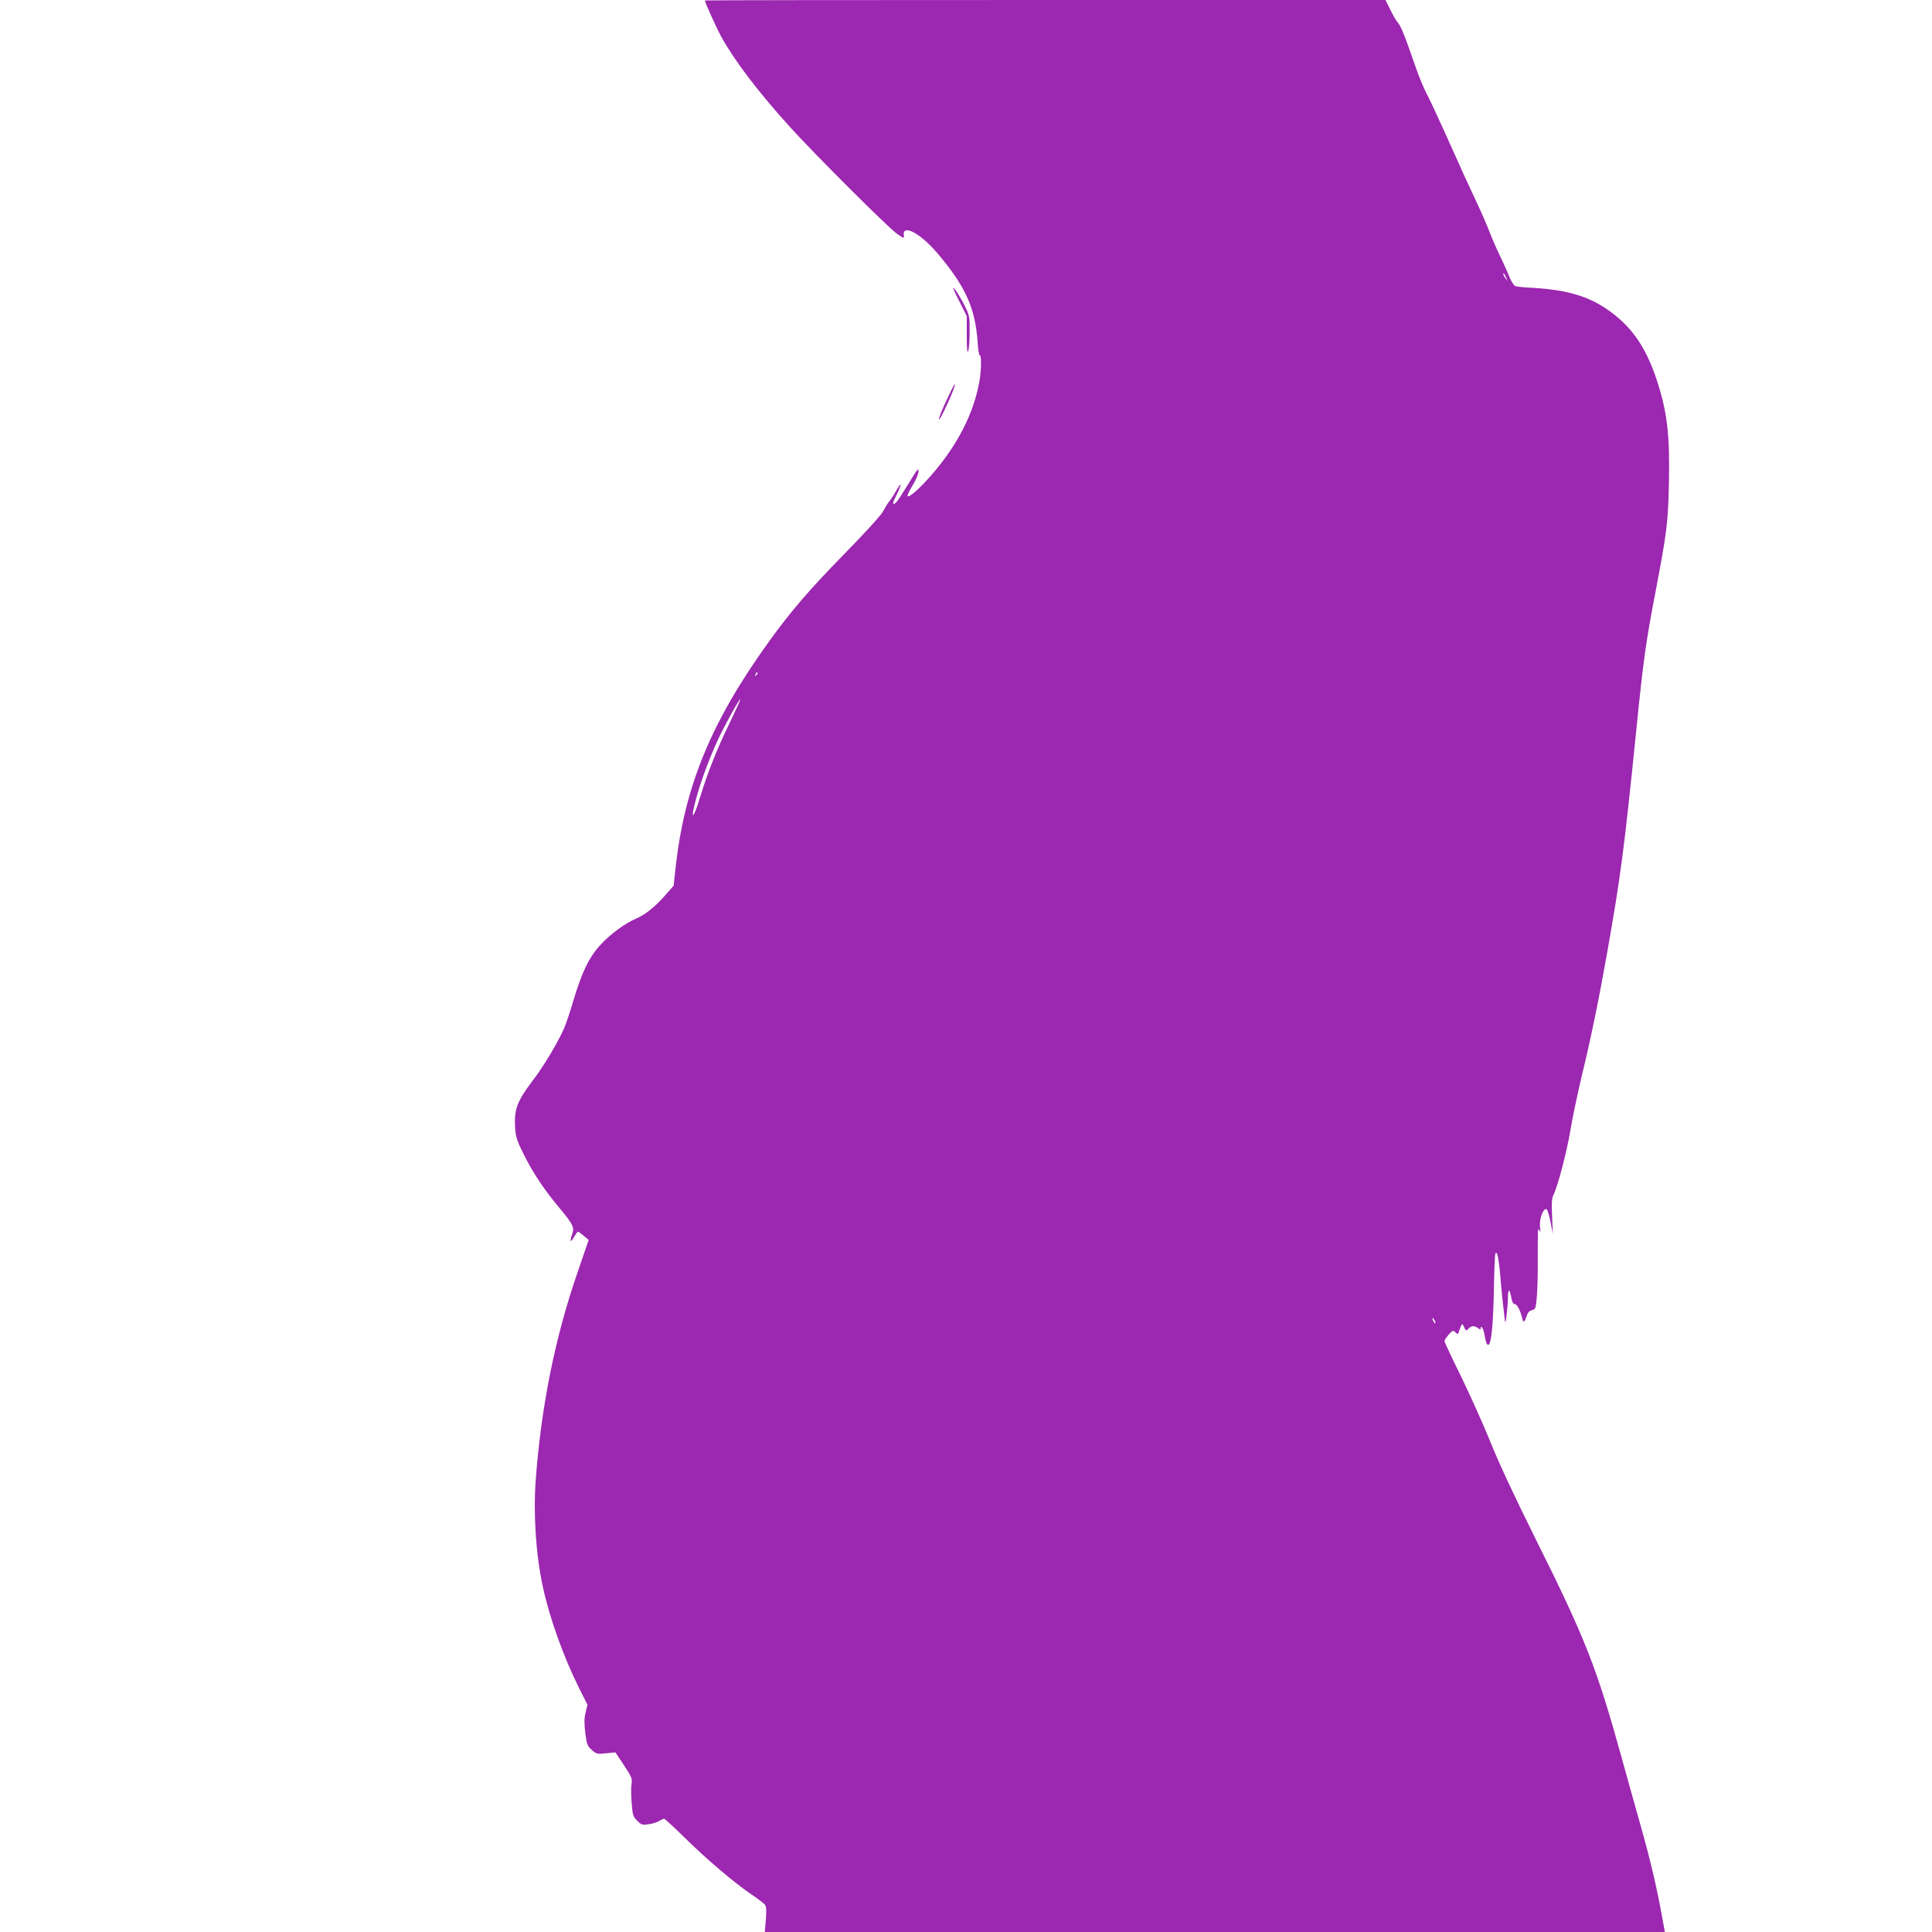 <?xml version="1.0" standalone="no"?>
<!DOCTYPE svg PUBLIC "-//W3C//DTD SVG 20010904//EN"
 "http://www.w3.org/TR/2001/REC-SVG-20010904/DTD/svg10.dtd">
<svg version="1.0" xmlns="http://www.w3.org/2000/svg"
 width="1280pt" height="1280pt" viewBox="0 0 1280 1280"
 preserveAspectRatio="xMidYMid meet">
<g transform="translate(0,1280) scale(0.1,-0.1)"
fill="#9c27b0" stroke="none">
<path d="M4670 12797 c0 -12 76 -180 105 -234 90 -163 240 -362 453 -598 160
-178 656 -673 715 -714 46 -32 49 -32 45 -11 -11 79 110 15 222 -117 186 -219
252 -365 267 -590 3 -51 10 -90 14 -87 12 7 11 -100 -2 -172 -38 -214 -146
-425 -322 -626 -79 -89 -143 -146 -154 -135 -3 4 11 34 31 67 21 33 39 76 41
95 2 29 -6 19 -62 -73 -36 -59 -72 -115 -80 -124 -28 -31 -34 -19 -13 22 25
49 41 90 35 90 -2 0 -16 -21 -31 -47 -15 -27 -35 -57 -45 -68 -9 -11 -26 -39
-38 -62 -13 -26 -118 -141 -259 -285 -230 -235 -353 -378 -497 -578 -383 -531
-560 -959 -619 -1499 l-13 -119 -59 -67 c-65 -74 -132 -127 -190 -151 -70 -29
-172 -104 -234 -172 -77 -83 -124 -181 -180 -367 -22 -77 -52 -164 -65 -193
-47 -103 -135 -249 -210 -347 -97 -129 -118 -183 -113 -292 4 -73 9 -92 55
-185 58 -119 137 -239 233 -353 95 -114 107 -137 92 -178 -19 -53 -14 -66 10
-24 12 20 24 37 27 37 4 0 21 -13 39 -28 l32 -27 -75 -219 c-149 -431 -240
-888 -276 -1376 -16 -227 2 -495 48 -705 44 -205 138 -466 240 -670 l55 -109
-12 -52 c-10 -40 -10 -72 -2 -136 9 -74 14 -86 43 -112 30 -27 36 -28 94 -22
l62 6 57 -85 c51 -78 56 -89 50 -125 -4 -21 -3 -78 1 -126 6 -79 10 -91 37
-117 26 -27 33 -29 75 -23 26 3 57 13 69 21 13 8 28 15 34 15 5 0 65 -55 132
-121 139 -138 330 -301 445 -379 43 -29 84 -60 91 -69 9 -12 11 -38 6 -98 l-7
-83 2981 0 2982 0 -5 28 c-47 265 -84 424 -161 697 -25 88 -79 280 -119 426
-167 603 -241 792 -574 1459 -137 275 -246 509 -296 635 -44 110 -131 303
-192 429 -62 126 -113 234 -113 241 0 6 13 26 28 43 26 29 29 30 45 15 15 -15
17 -15 22 3 20 59 22 61 35 31 13 -27 13 -27 32 -7 18 19 38 18 66 -3 8 -6 12
-6 12 2 0 26 18 -1 24 -36 10 -55 16 -73 26 -73 19 0 32 120 37 345 2 132 7
247 9 255 11 33 23 -19 34 -146 9 -108 14 -159 31 -299 4 -27 18 88 19 150 1
72 11 73 24 2 4 -23 12 -37 22 -37 15 0 38 -45 49 -94 7 -33 15 -28 30 17 7
21 18 33 35 37 23 5 25 11 32 90 4 47 7 155 6 240 0 85 0 169 1 185 2 26 3 28
11 10 6 -13 7 -4 3 26 -6 49 18 119 41 119 7 0 19 -35 28 -82 l16 -83 -5 116
c-4 90 -2 122 10 145 28 56 87 280 111 424 13 80 47 240 74 355 62 254 117
523 171 830 88 499 111 670 191 1460 47 467 64 590 126 912 79 416 85 467 91
729 7 323 -11 476 -82 691 -62 185 -139 309 -255 408 -154 131 -307 184 -580
199 -47 2 -92 7 -102 11 -9 4 -26 32 -39 63 -12 31 -39 91 -59 132 -20 41 -52
113 -70 160 -18 47 -57 137 -87 200 -62 132 -88 188 -214 470 -51 113 -105
228 -120 255 -15 28 -46 102 -68 165 -79 228 -100 280 -127 310 -7 8 -27 43
-44 78 l-31 62 -2254 0 c-1240 0 -2255 -1 -2255 -3z m5309 -1837 c11 -24 11
-24 -3 -6 -9 11 -16 24 -16 30 0 12 5 7 19 -24z m-4968 -2633 c-10 -9 -11 -8
-5 6 3 10 9 15 12 12 3 -3 0 -11 -7 -18z m-177 -317 c-79 -160 -147 -332 -194
-486 -49 -165 -71 -166 -24 -1 33 117 84 253 140 375 47 100 144 276 150 270
1 -2 -31 -73 -72 -158z m4676 -3975 c0 -5 -5 -3 -10 5 -5 8 -10 20 -10 25 0 6
5 3 10 -5 5 -8 10 -19 10 -25z"/>
<path d="M6352 10811 l53 -105 0 -127 c0 -89 3 -121 9 -106 6 12 10 69 10 128
1 102 0 107 -36 180 -21 40 -49 88 -63 104 -18 21 -10 -1 27 -74z"/>
<path d="M6272 10150 c-29 -60 -52 -117 -51 -127 0 -18 56 94 90 181 32 86 14
61 -39 -54z"/>
</g>
</svg>
